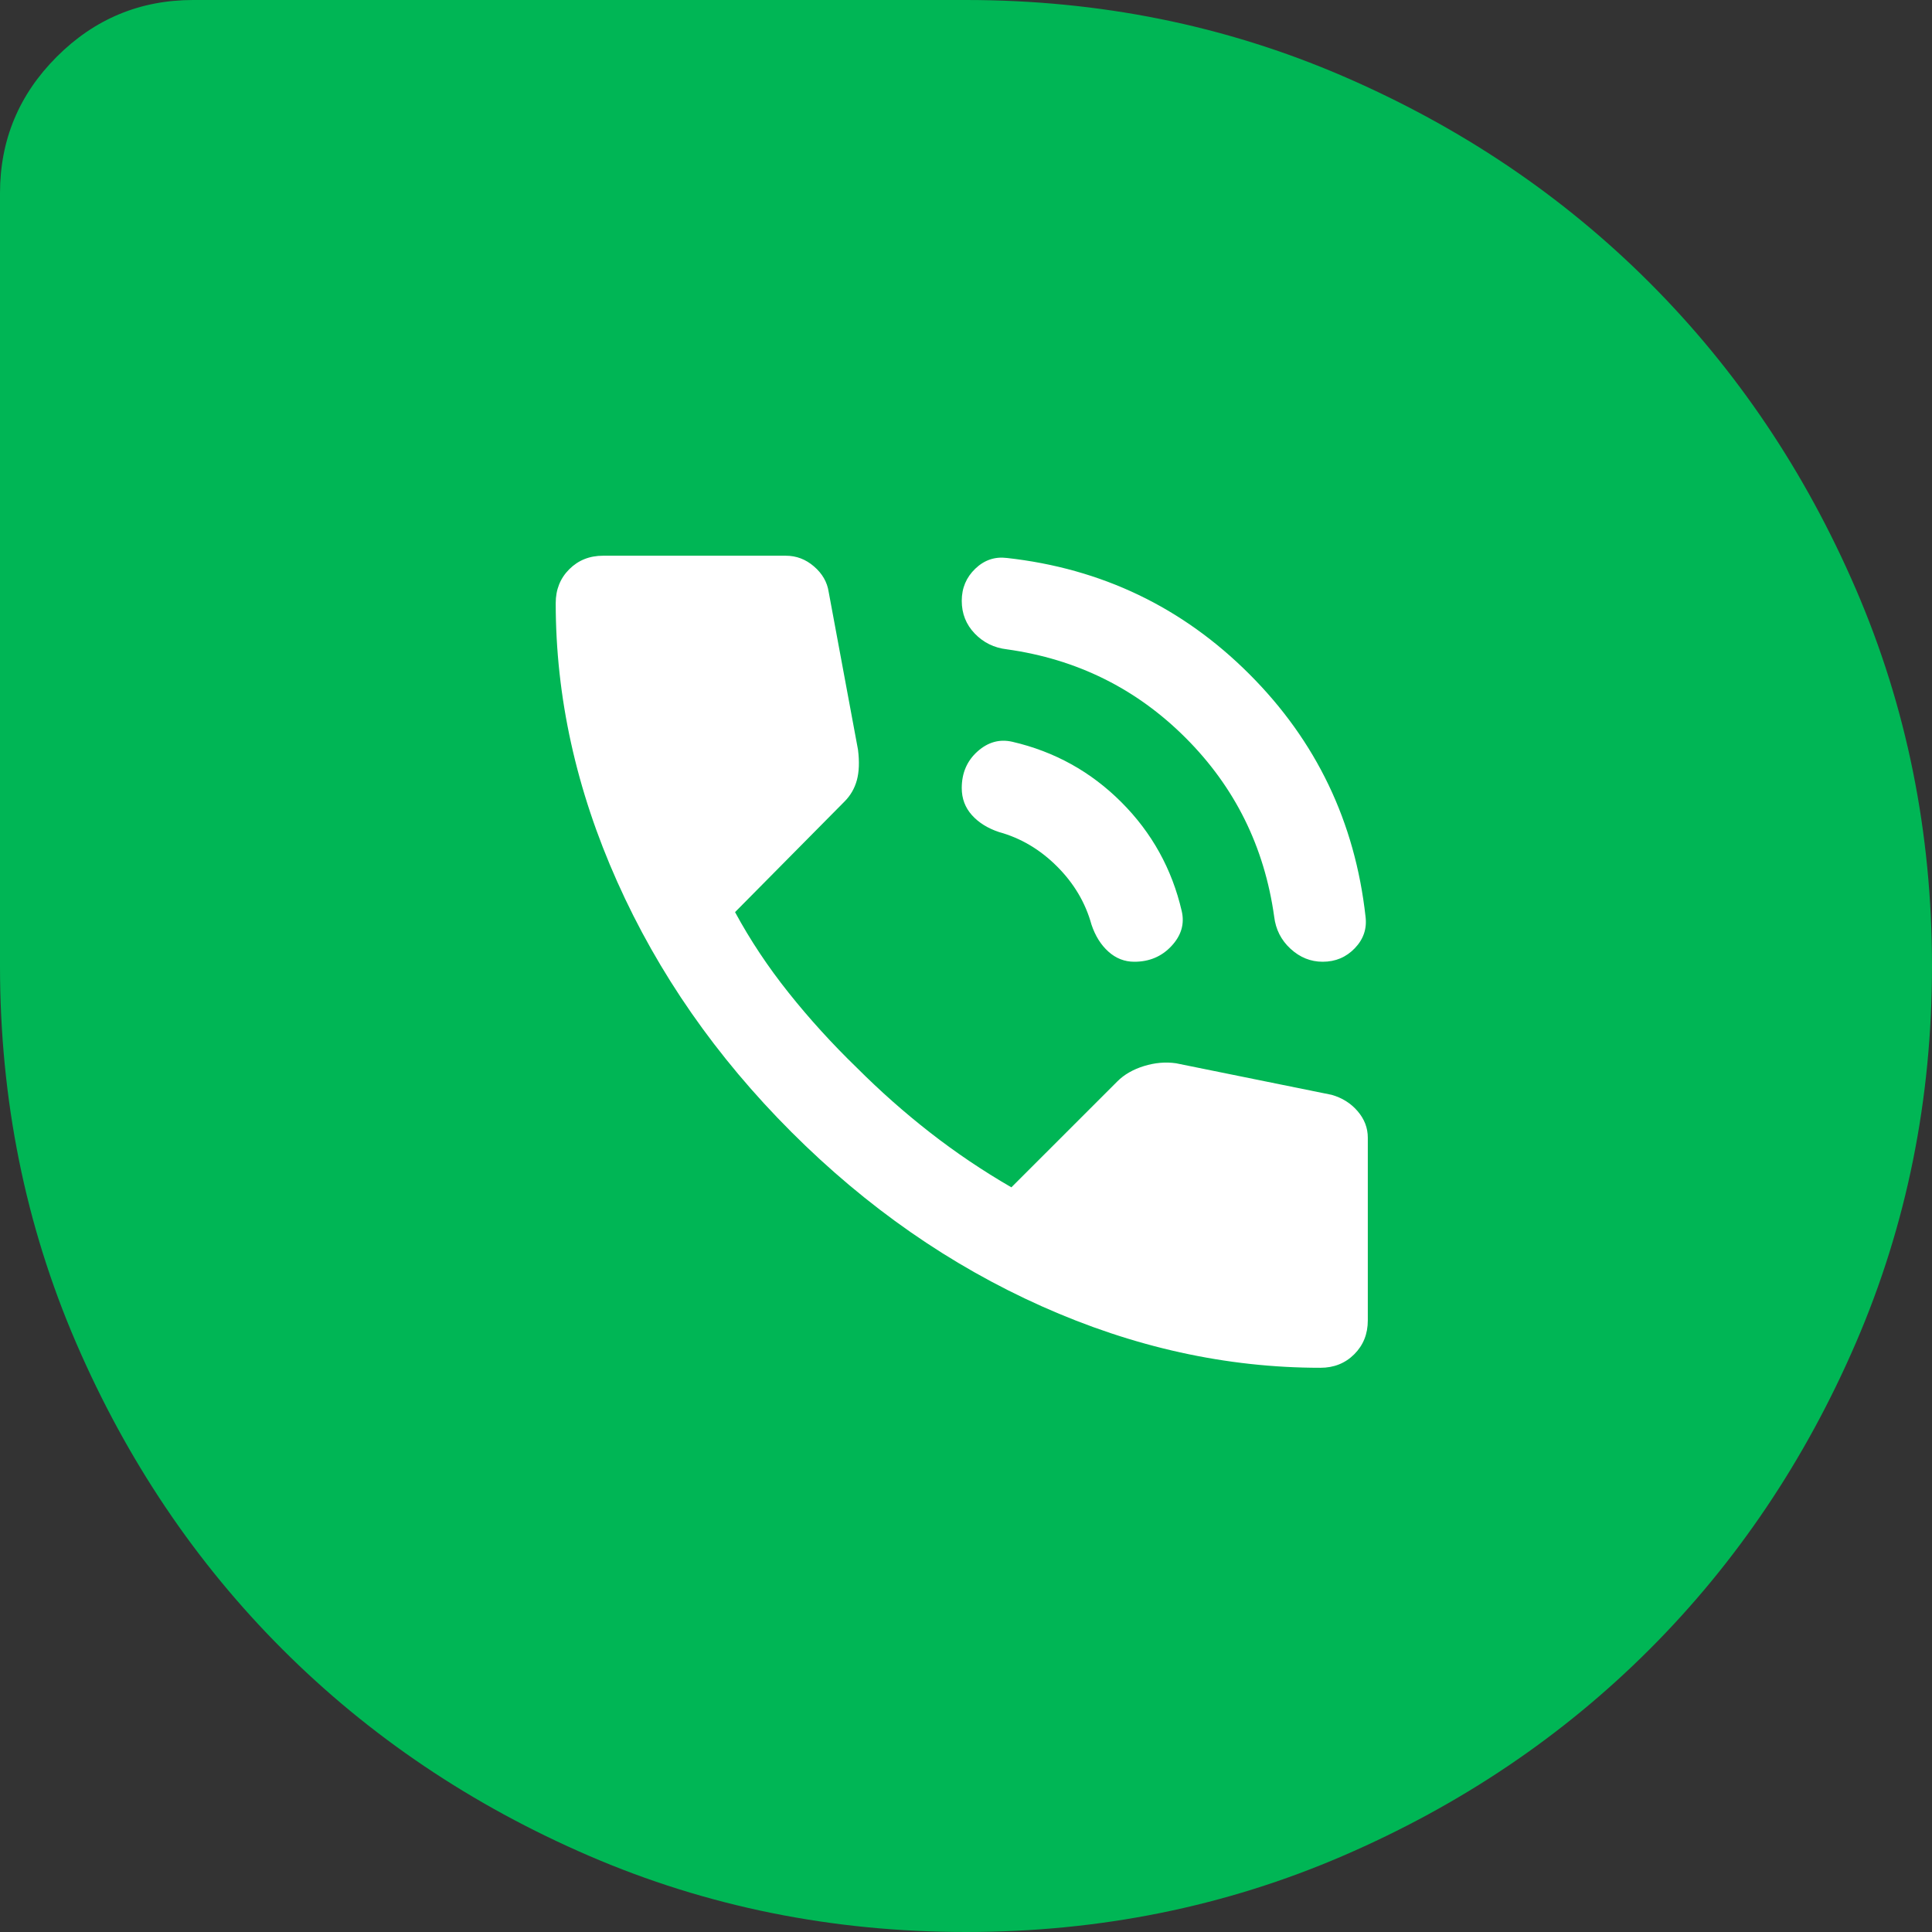 <svg width="80" height="80" viewBox="0 0 80 80" fill="none" xmlns="http://www.w3.org/2000/svg">
<rect x="0" y="0" width="80" height="80" fill="#333333" stroke="none"/>
<path d="M40 80C45.533 80 50.733 78.95 55.6 76.85C60.467 74.75 64.7 71.9 68.3 68.3C71.9 64.7 74.75 60.467 76.85 55.6C78.95 50.733 80 45.533 80 40C80 34.467 78.95 29.267 76.85 24.4C74.75 19.533 71.9 15.3 68.3 11.7C64.7 8.1 60.467 5.25 55.6 3.15C50.733 1.05 45.533 0 40 0H8C5.8 0 3.917 0.783 2.35 2.35C0.783 3.917 2.08551e-06 5.8 2.08551e-06 8V40C2.08551e-06 45.533 1.05 50.733 3.15 55.6C5.25 60.467 8.1 64.7 11.7 68.3C15.3 71.9 19.533 74.75 24.4 76.85C29.267 78.95 34.467 80 40 80Z" fill="#00B655"/>
<path d="M54.77 39.824C54.271 39.824 53.828 39.645 53.438 39.287C53.049 38.929 52.824 38.485 52.761 37.956C52.356 35.06 51.134 32.593 49.095 30.554C47.056 28.514 44.588 27.292 41.693 26.887C41.163 26.825 40.72 26.607 40.361 26.233C40.003 25.86 39.824 25.408 39.824 24.879C39.824 24.35 40.011 23.906 40.385 23.548C40.758 23.19 41.194 23.042 41.693 23.104C45.616 23.54 48.963 25.144 51.734 27.915C54.505 30.686 56.108 34.033 56.544 37.956C56.606 38.454 56.459 38.89 56.1 39.264C55.742 39.637 55.299 39.824 54.77 39.824ZM46.97 39.824C46.565 39.824 46.207 39.684 45.896 39.404C45.584 39.124 45.351 38.75 45.195 38.283C44.946 37.38 44.471 36.578 43.771 35.878C43.07 35.177 42.269 34.702 41.366 34.453C40.899 34.298 40.525 34.064 40.245 33.753C39.965 33.441 39.824 33.068 39.824 32.632C39.824 32.009 40.042 31.503 40.478 31.114C40.914 30.725 41.397 30.593 41.926 30.717C43.67 31.122 45.172 31.955 46.433 33.216C47.694 34.477 48.527 35.979 48.932 37.722C49.056 38.252 48.916 38.734 48.511 39.17C48.106 39.606 47.593 39.824 46.97 39.824ZM54.676 56.637C50.784 56.637 46.939 55.789 43.14 54.092C39.342 52.395 35.886 49.99 32.772 46.876C29.659 43.763 27.253 40.307 25.557 36.508C23.86 32.71 23.011 28.864 23.011 24.973C23.011 24.412 23.198 23.945 23.572 23.571C23.945 23.198 24.412 23.011 24.973 23.011H32.539C32.975 23.011 33.364 23.159 33.706 23.455C34.049 23.75 34.251 24.101 34.313 24.506L35.528 31.044C35.59 31.542 35.574 31.962 35.481 32.305C35.388 32.647 35.216 32.943 34.967 33.192L30.437 37.769C31.06 38.921 31.799 40.034 32.656 41.108C33.512 42.183 34.453 43.218 35.481 44.214C36.446 45.179 37.458 46.075 38.517 46.9C39.575 47.725 40.696 48.48 41.879 49.165L46.27 44.775C46.55 44.495 46.916 44.284 47.367 44.144C47.819 44.004 48.262 43.965 48.698 44.028L55.143 45.335C55.579 45.46 55.937 45.685 56.217 46.012C56.498 46.339 56.638 46.705 56.638 47.11V54.676C56.638 55.236 56.451 55.703 56.077 56.077C55.703 56.45 55.236 56.637 54.676 56.637Z" fill="white"/>
</svg>
